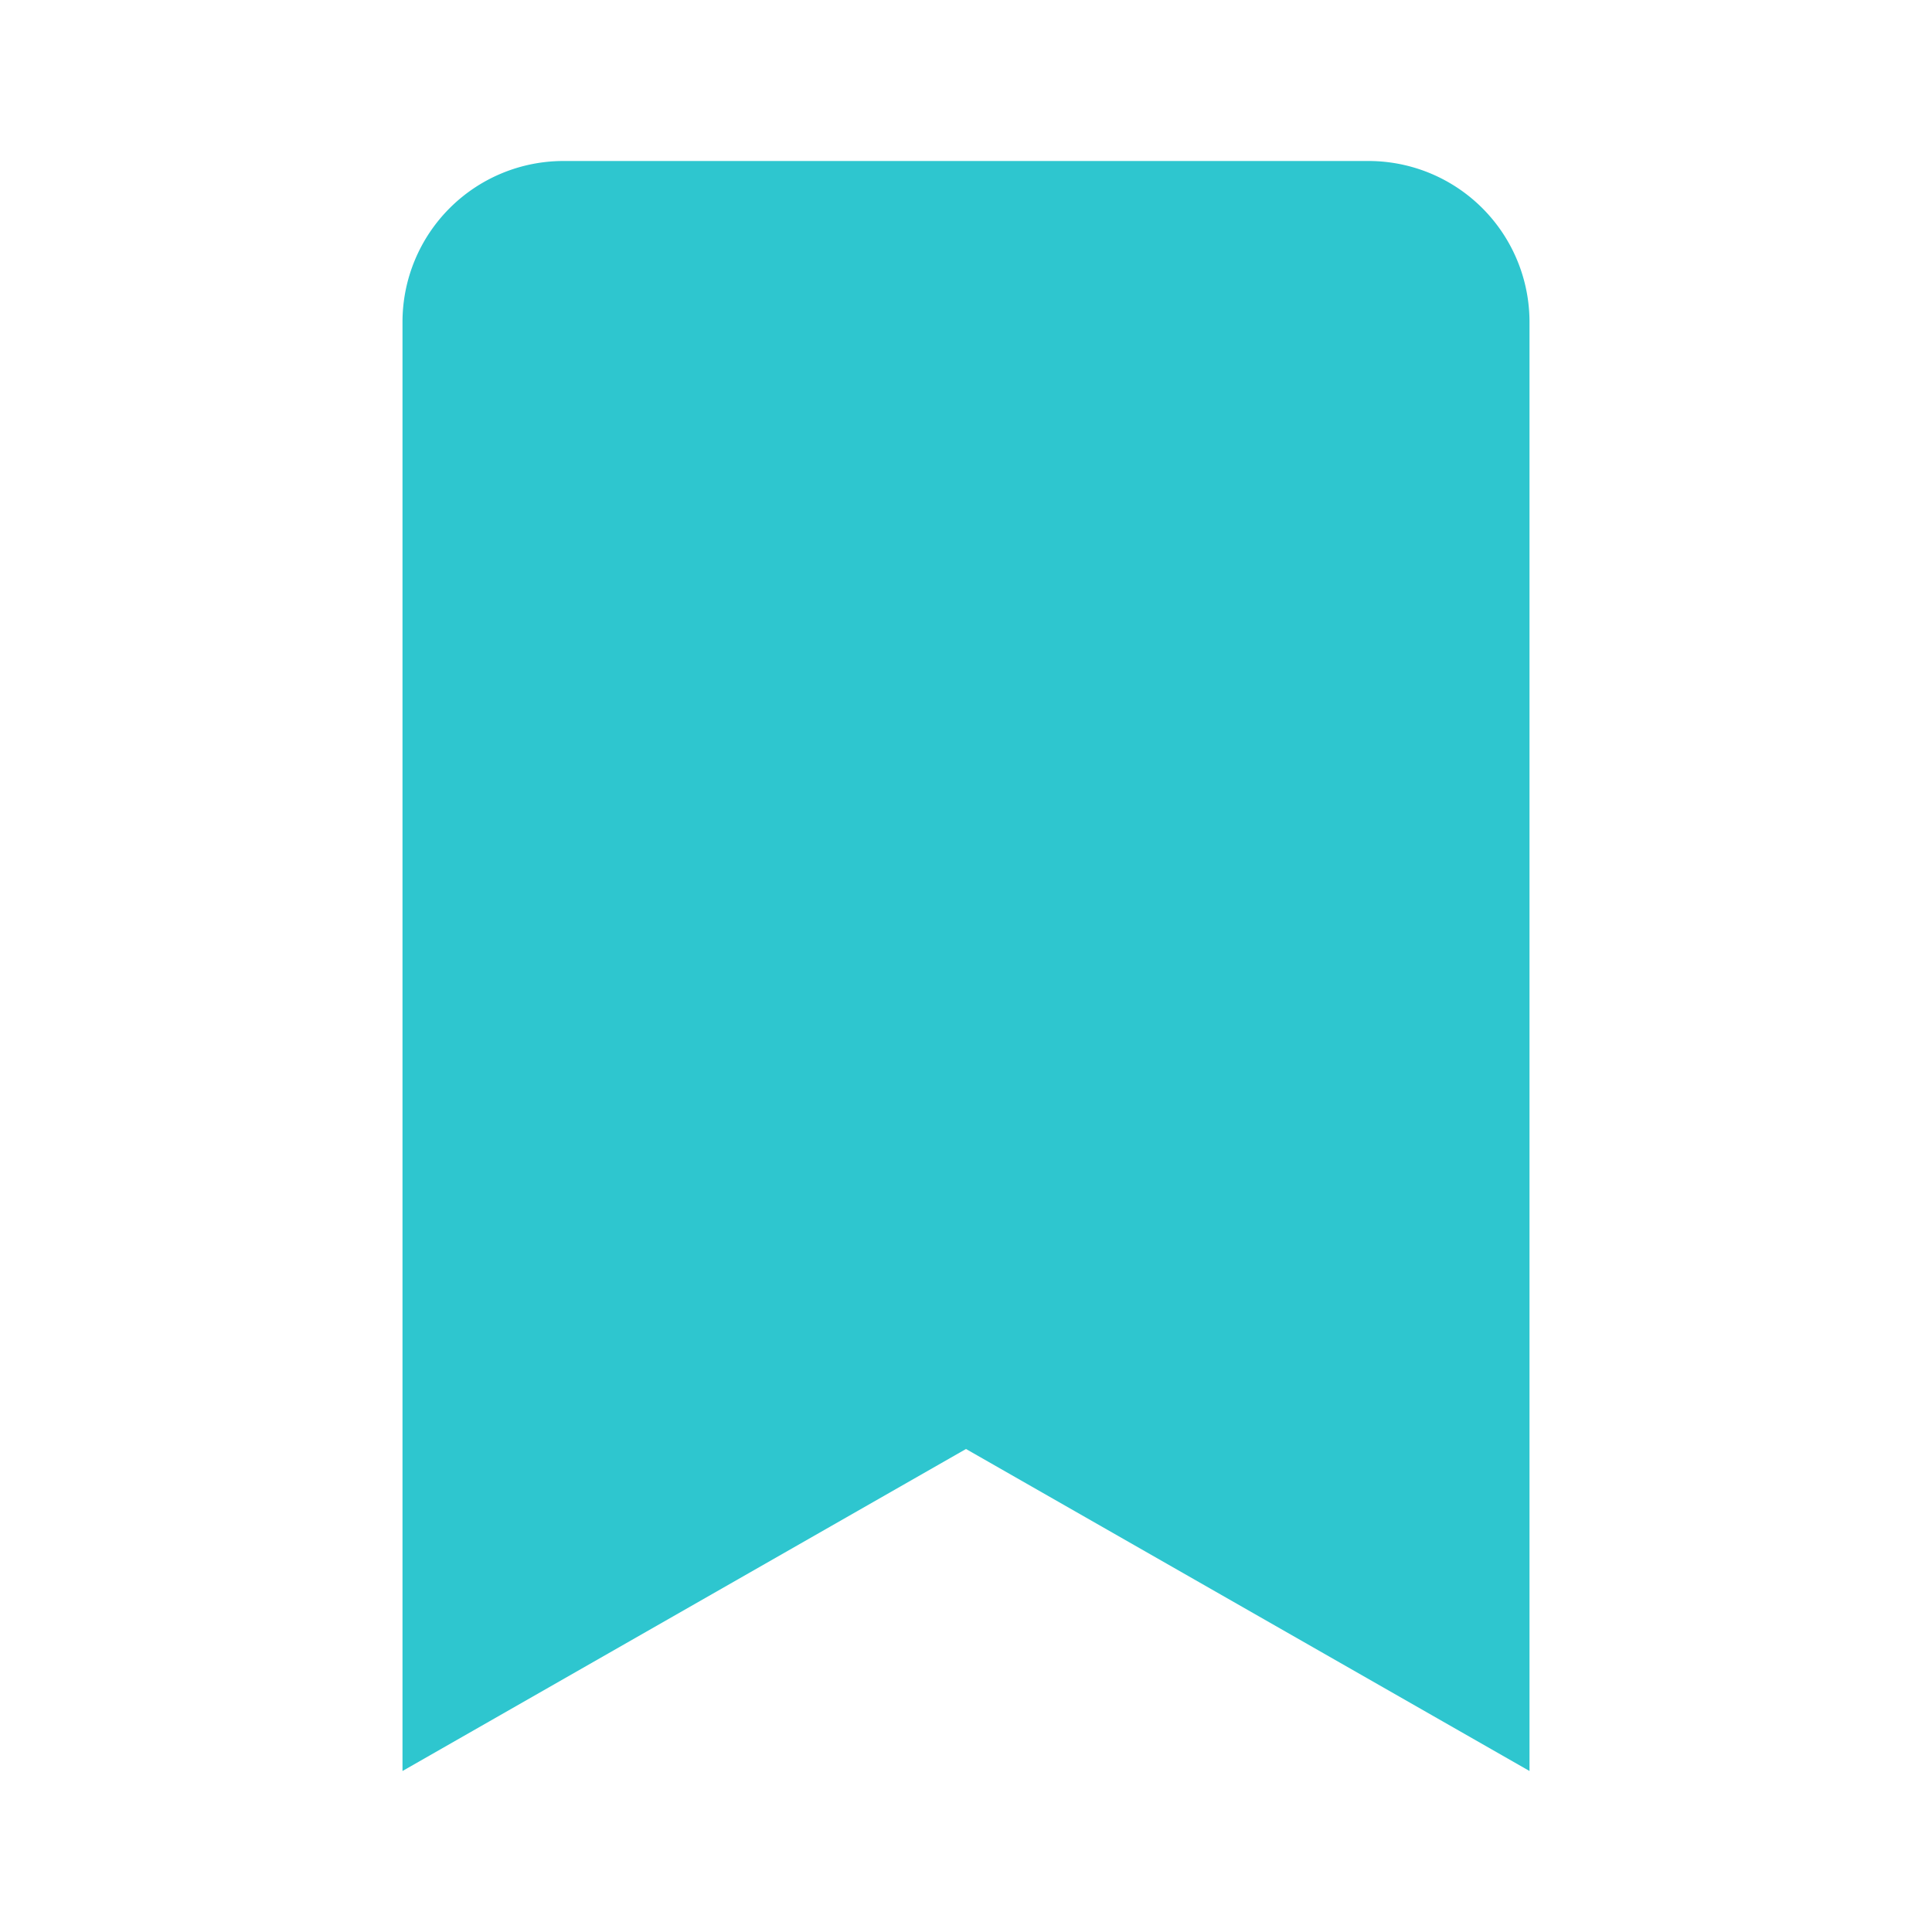 <svg xmlns="http://www.w3.org/2000/svg" width="32" height="32" viewBox="0 0 24 24">
  <!-- OmniBookmark favicon - Teal bookmark -->
  <path
    d="M5 4a2 2 0 0 1 2-2h10a2 2 0 0 1 2 2v18l-7-4-7 4V4z"
    fill="#2EC6CF"
  />
</svg>
